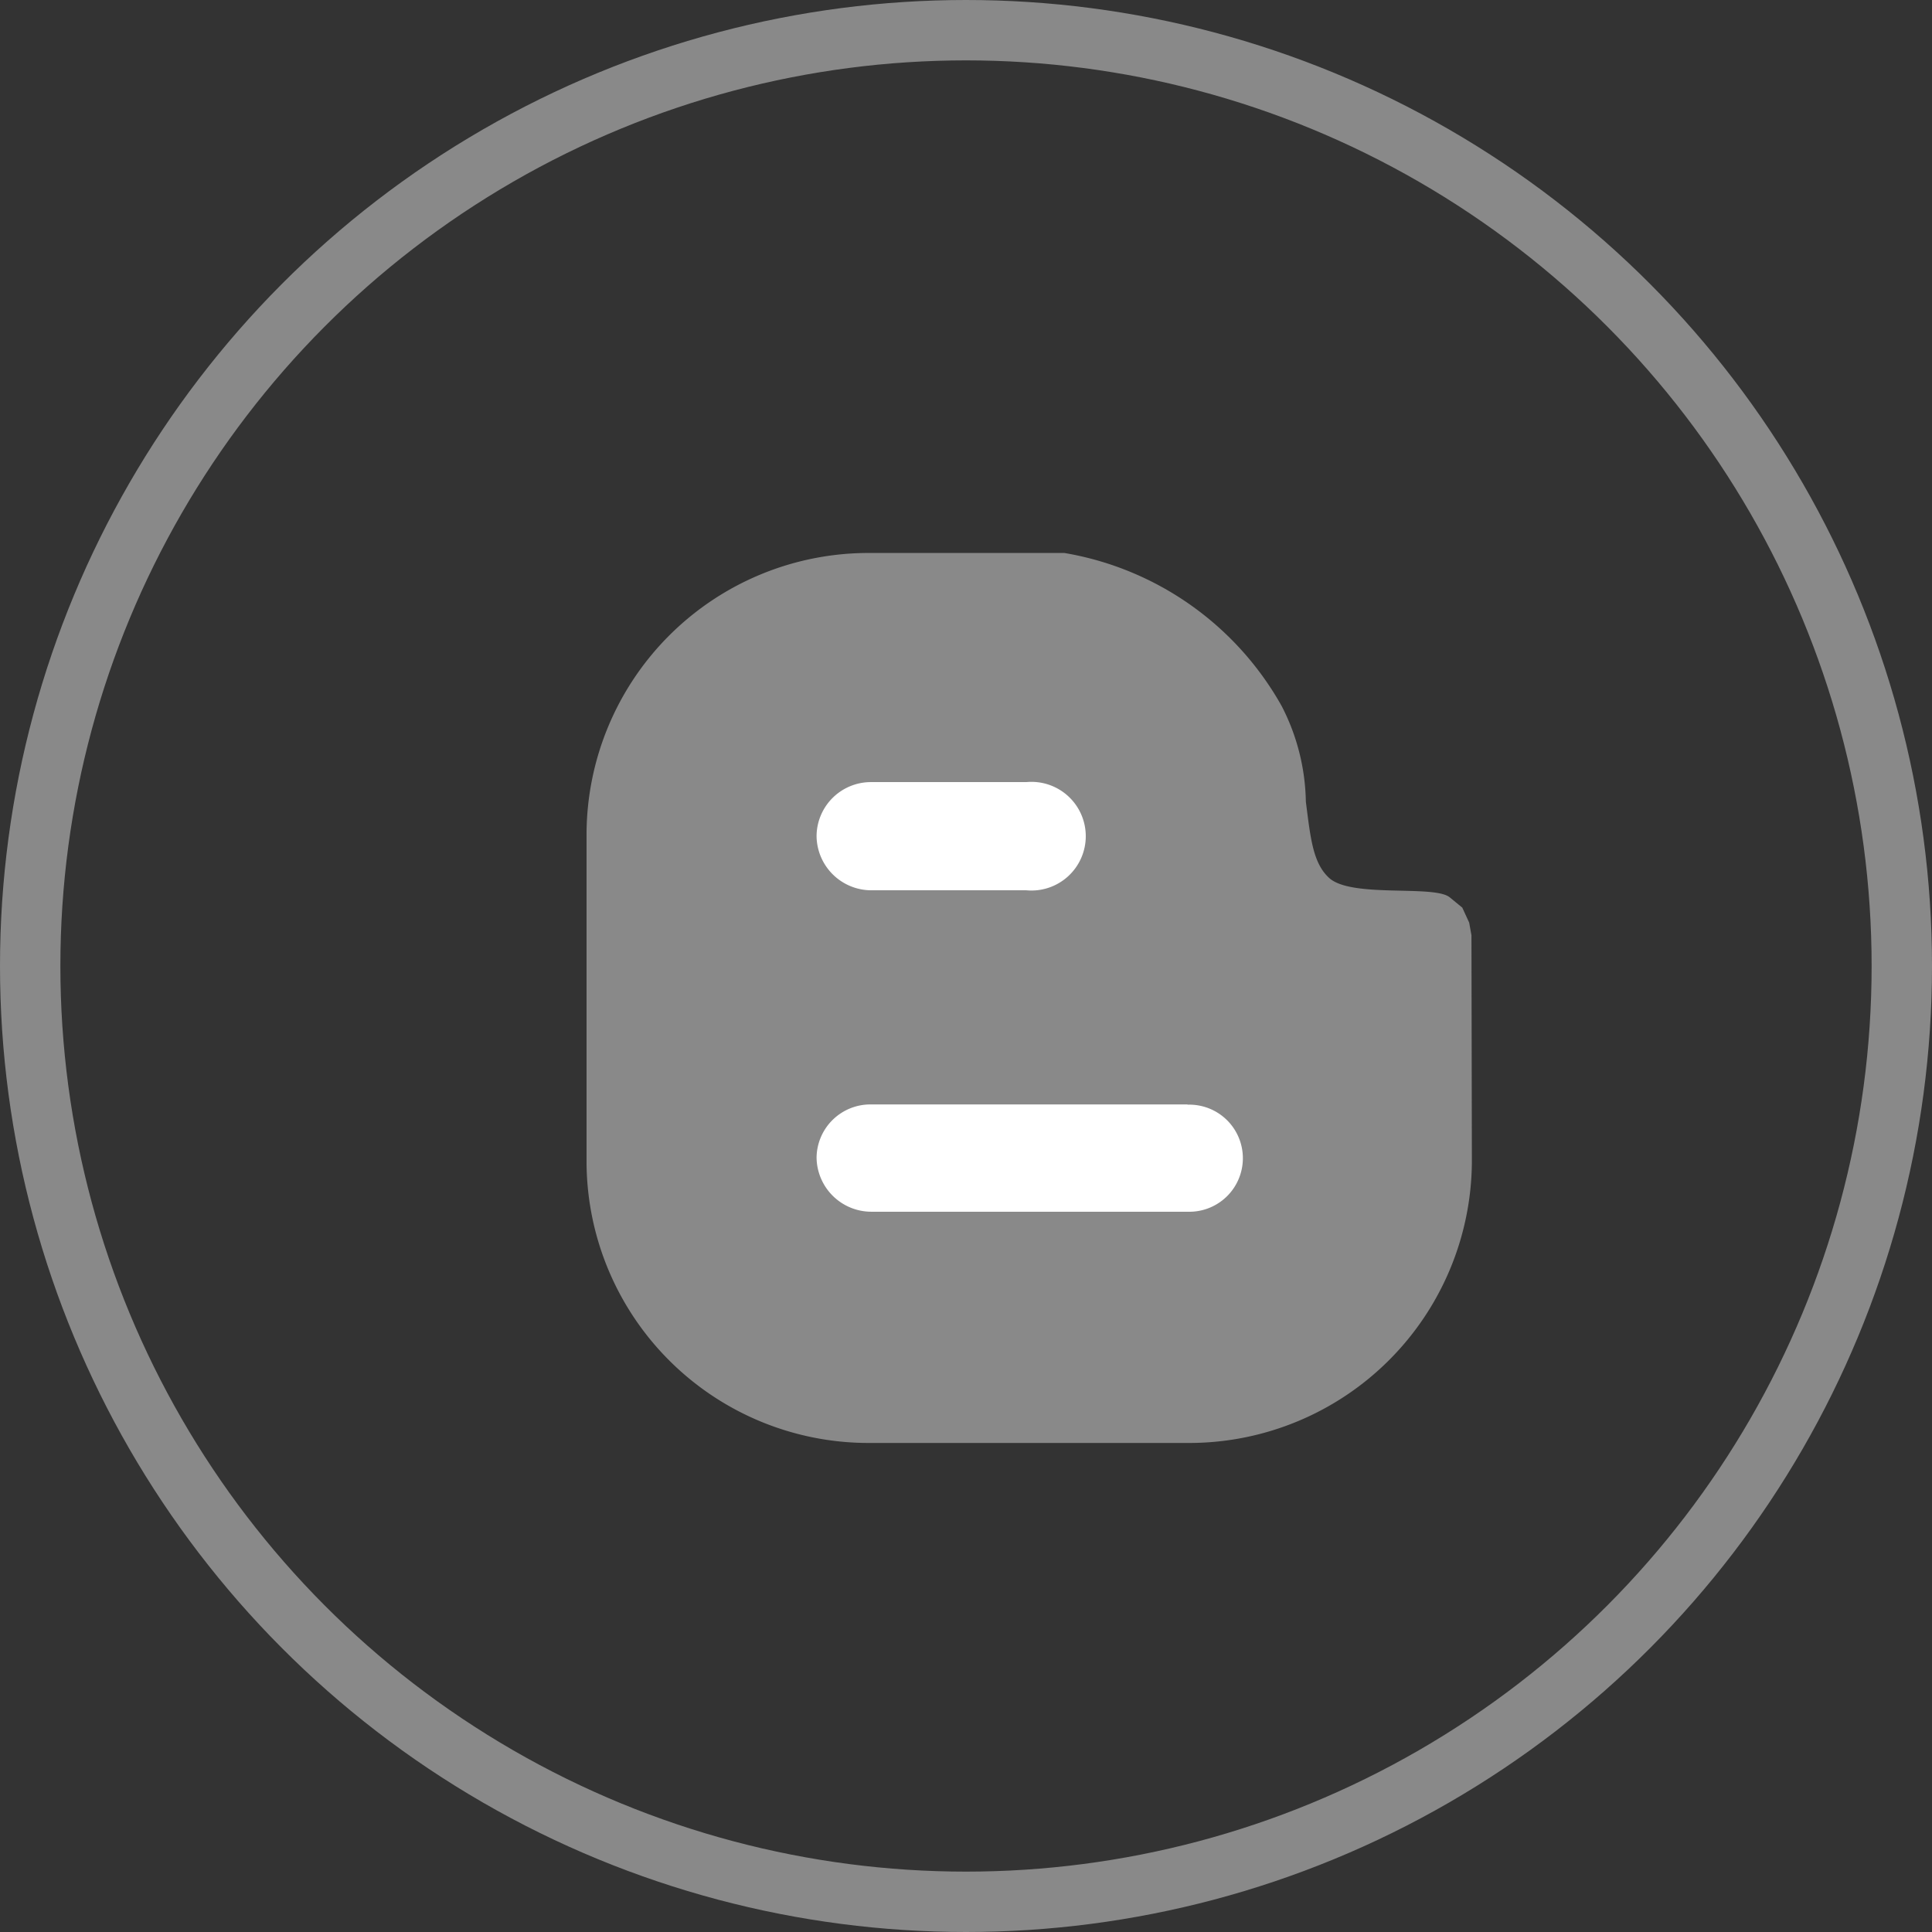 <svg xmlns="http://www.w3.org/2000/svg" width="32" height="32" viewBox="0 0 32 32"><rect x="0" y="0" width="32" height="32" fill="#333333" stroke="none"/><defs><style>.a{fill:#898989;}.b{fill:#fff;}.c,.e{fill:none;}.c{stroke:#898989;}.d{stroke:none;}</style></defs><g transform="translate(-41.814)"><g transform="translate(51.529 9.159)"><path class="a" d="M29.748,15.748Zm-5.968,2.5A4.684,4.684,0,0,1,19.127,22.9H13.769a4.671,4.671,0,0,1-4.653-4.653V12.812a4.671,4.671,0,0,1,4.653-4.653h3.261a5.1,5.1,0,0,1,3.6,2.536,3.572,3.572,0,0,1,.4,1.583c.076.591.114,1.011.381,1.259.362.343,1.735.114,2,.324l.21.172.114.248.038.21Z" transform="translate(-9.116 -8.159)"/><path class="b" d="M11.76,8.03H6.516a.891.891,0,0,0-.9.877.908.908,0,0,0,.9.9H11.76a.887.887,0,1,0,0-1.773Z" transform="translate(-1.806 1.104)"/><path class="b" d="M6.516,7.022H9.09a.9.9,0,1,0,0-1.792H6.516a.9.9,0,0,0-.9.9A.908.908,0,0,0,6.516,7.022Z" transform="translate(-1.806 -1.435)"/></g><g class="c" transform="translate(41.814)"><circle class="d" cx="16" cy="16" r="16"/><circle class="e" cx="16" cy="16" r="15.5"/></g></g></svg>
